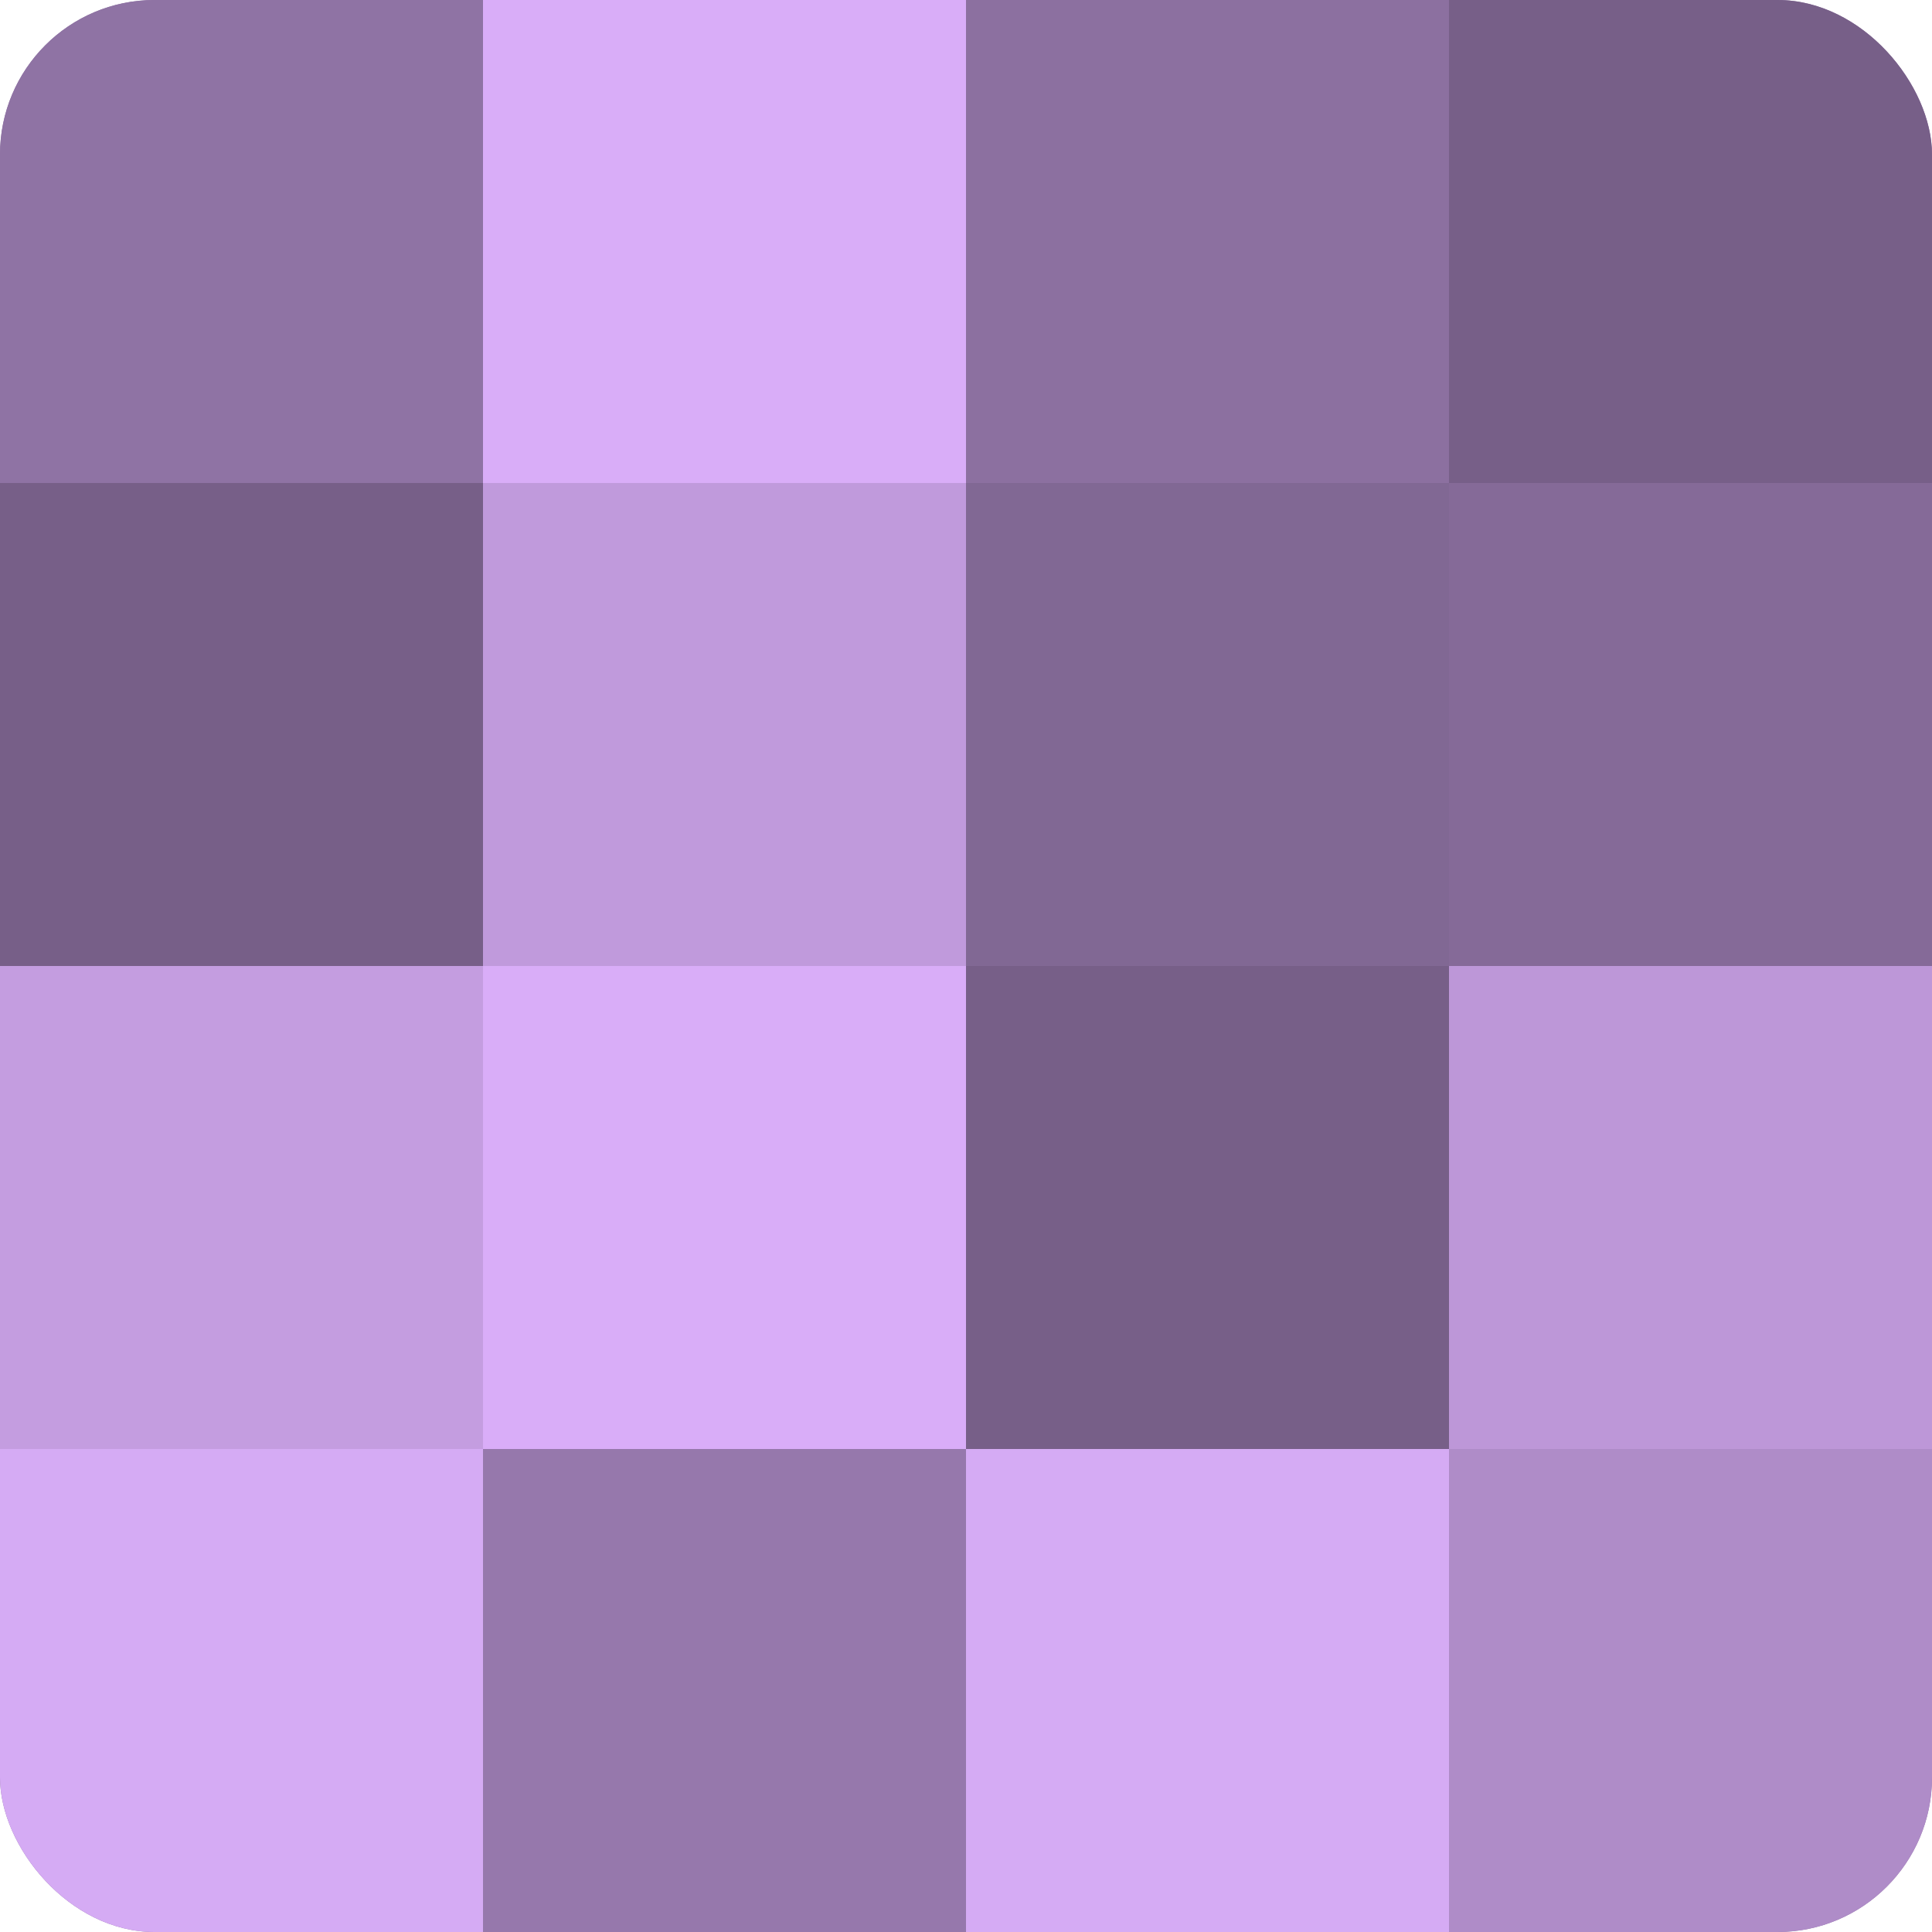 <?xml version="1.0" encoding="UTF-8"?>
<svg xmlns="http://www.w3.org/2000/svg" width="60" height="60" viewBox="0 0 100 100" preserveAspectRatio="xMidYMid meet"><defs><clipPath id="c" width="100" height="100"><rect width="100" height="100" rx="8" ry="8"/></clipPath></defs><g clip-path="url(#c)"><rect width="100" height="100" fill="#8c70a0"/><rect width="25" height="25" fill="#8f73a4"/><rect y="25" width="25" height="25" fill="#775f88"/><rect y="50" width="25" height="25" fill="#c49de0"/><rect y="75" width="25" height="25" fill="#d5abf4"/><rect x="25" width="25" height="25" fill="#d9adf8"/><rect x="25" y="25" width="25" height="25" fill="#c09adc"/><rect x="25" y="50" width="25" height="25" fill="#d9adf8"/><rect x="25" y="75" width="25" height="25" fill="#9678ac"/><rect x="50" width="25" height="25" fill="#8c70a0"/><rect x="50" y="25" width="25" height="25" fill="#816894"/><rect x="50" y="50" width="25" height="25" fill="#775f88"/><rect x="50" y="75" width="25" height="25" fill="#d5abf4"/><rect x="75" width="25" height="25" fill="#775f88"/><rect x="75" y="25" width="25" height="25" fill="#856a98"/><rect x="75" y="50" width="25" height="25" fill="#bd97d8"/><rect x="75" y="75" width="25" height="25" fill="#af8cc8"/></g></svg>
